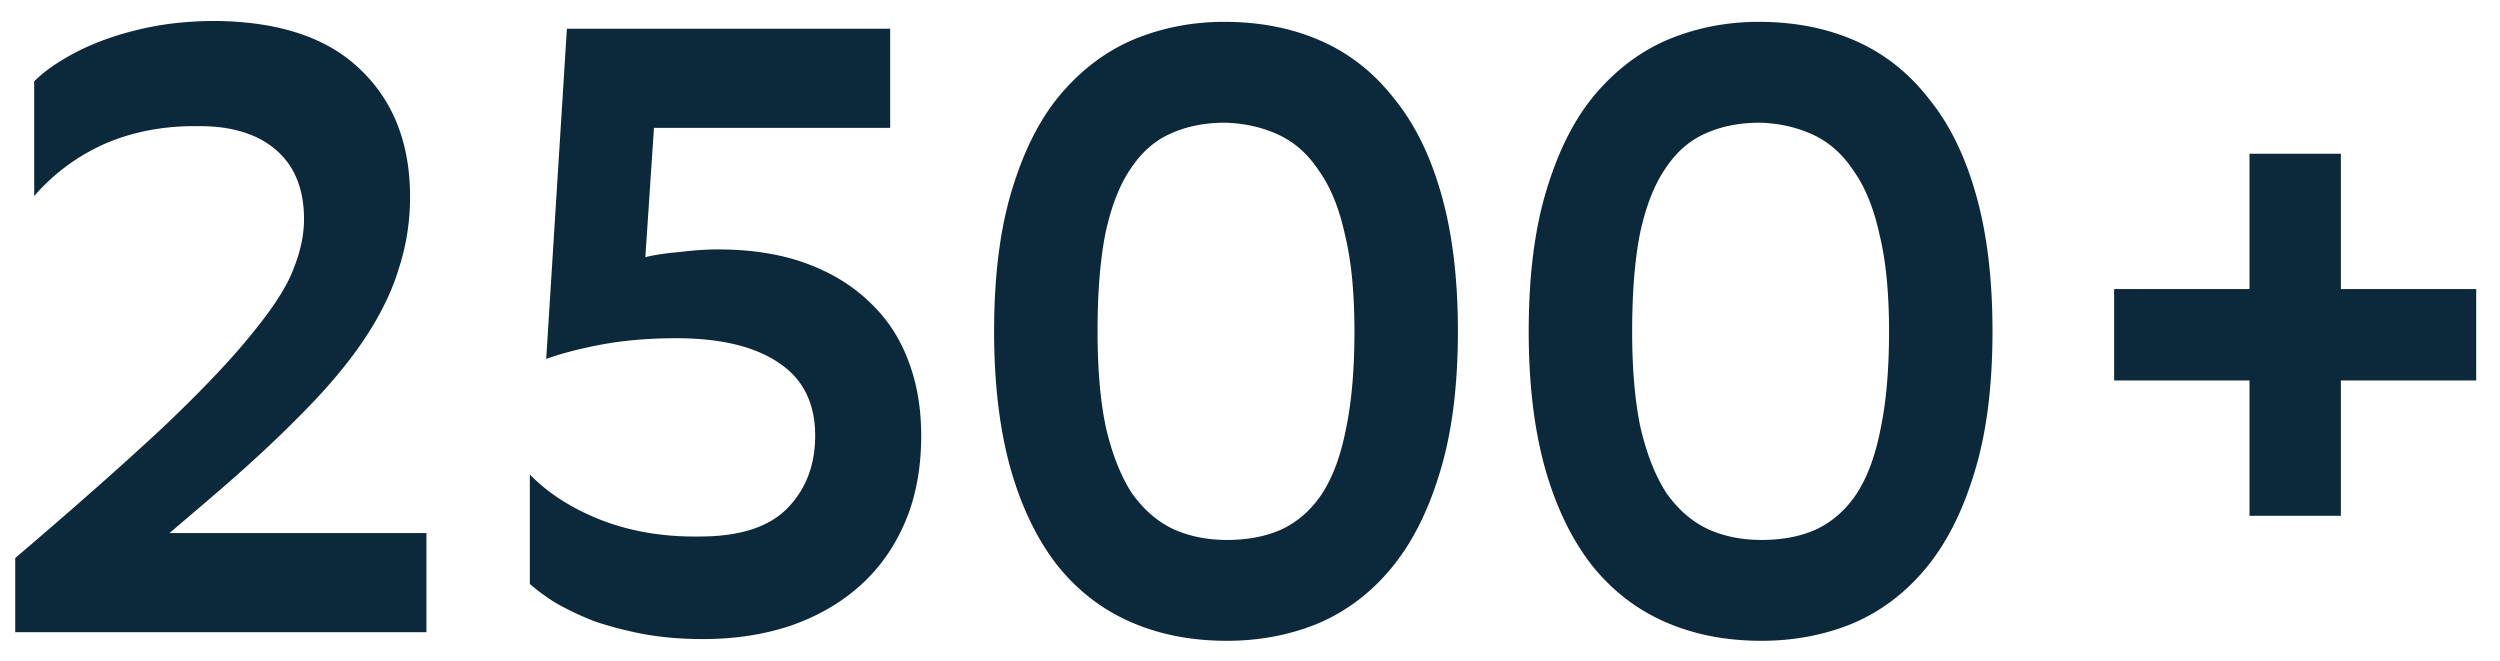 <svg xmlns="http://www.w3.org/2000/svg" fill="none" viewBox="0 0 87 23"><path fill="#0C283B" d="M.53 22v-2.58c2.18-1.86 3.93-3.41 5.25-4.65 1.32-1.26 2.33-2.33 3.03-3.21.72-.88 1.19-1.62 1.41-2.22.24-.6.36-1.17.36-1.71 0-1.04-.32-1.84-.96-2.4-.64-.56-1.53-.84-2.67-.84-1.2-.02-2.29.18-3.27.6-.96.42-1.79 1.03-2.49 1.83V2.83c.26-.26.59-.51.99-.75.42-.26.9-.49 1.44-.69.54-.2 1.13-.36 1.77-.48.66-.12 1.36-.18 2.1-.18 2.22.02 3.9.58 5.04 1.68 1.16 1.1 1.74 2.58 1.74 4.44 0 .86-.13 1.69-.39 2.49-.24.8-.64 1.62-1.2 2.46-.56.84-1.3 1.72-2.22 2.64-.9.92-2.01 1.94-3.33 3.06L5.9 18.55h8.94V22H.53zm17.908-5.49c.64.66 1.47 1.19 2.49 1.59 1.04.4 2.18.59 3.42.57 1.4 0 2.42-.33 3.06-.99.64-.66.96-1.5.96-2.52 0-1.14-.43-1.99-1.29-2.55-.84-.56-2.02-.84-3.54-.84-.92 0-1.77.07-2.55.21-.76.14-1.42.31-1.98.51L19.728 1h11.25v3.45h-8.22l-.3 4.5c.32-.08.72-.14 1.2-.18.48-.06.92-.09 1.32-.09 1.16 0 2.18.16 3.06.48.88.32 1.62.77 2.22 1.35.6.56 1.05 1.24 1.35 2.04.3.78.45 1.65.45 2.61 0 1.14-.19 2.15-.57 3.03-.38.88-.91 1.62-1.59 2.22-.68.6-1.49 1.06-2.43 1.38-.92.3-1.92.45-3 .45-.76 0-1.46-.06-2.1-.18-.62-.12-1.19-.27-1.71-.45-.5-.2-.94-.41-1.32-.63a6.6 6.6 0 01-.9-.66v-3.81zm16.157-4.98c0-1.94.21-3.59.63-4.95.42-1.38.99-2.49 1.71-3.33.74-.86 1.59-1.49 2.55-1.89.98-.4 2.02-.6 3.12-.6 1.24 0 2.36.22 3.36.66 1 .44 1.85 1.11 2.55 2.01.72.88 1.27 2 1.65 3.36.38 1.34.57 2.92.57 4.74 0 1.96-.22 3.63-.66 5.01-.42 1.36-1 2.47-1.74 3.33-.72.84-1.57 1.46-2.55 1.86-.96.38-1.99.57-3.09.57-1.24 0-2.36-.22-3.36-.66-1-.44-1.85-1.1-2.55-1.98-.7-.9-1.24-2.02-1.62-3.36-.38-1.36-.57-2.95-.57-4.77zm3.6 0c0 1.34.1 2.47.3 3.39.22.92.52 1.67.9 2.25.4.56.87.97 1.41 1.23.56.26 1.19.39 1.89.39.72 0 1.35-.12 1.89-.36.56-.26 1.03-.67 1.41-1.23.38-.58.66-1.33.84-2.25.2-.94.3-2.08.3-3.42 0-1.34-.11-2.46-.33-3.36-.2-.92-.5-1.66-.9-2.22-.38-.58-.85-1-1.41-1.26-.56-.26-1.18-.4-1.86-.42-.72 0-1.36.13-1.92.39-.54.24-1 .65-1.38 1.23-.38.56-.67 1.31-.87 2.25-.18.92-.27 2.05-.27 3.39zm15.004 0c0-1.94.21-3.59.63-4.95.42-1.38.99-2.49 1.71-3.33.74-.86 1.59-1.49 2.55-1.89.98-.4 2.02-.6 3.12-.6 1.24 0 2.36.22 3.36.66 1 .44 1.85 1.11 2.55 2.01.72.88 1.27 2 1.65 3.36.38 1.34.57 2.92.57 4.74 0 1.96-.22 3.63-.66 5.01-.42 1.36-1 2.47-1.74 3.33-.72.84-1.57 1.46-2.55 1.86-.96.38-1.99.57-3.09.57-1.24 0-2.36-.22-3.36-.66-1-.44-1.85-1.1-2.55-1.98-.7-.9-1.24-2.02-1.62-3.36-.38-1.36-.57-2.95-.57-4.77zm3.6 0c0 1.34.1 2.47.3 3.39.22.92.52 1.67.9 2.25.4.56.87.97 1.41 1.23.56.26 1.19.39 1.89.39.72 0 1.35-.12 1.89-.36.56-.26 1.03-.67 1.41-1.23.38-.58.66-1.33.84-2.25.2-.94.3-2.08.3-3.42 0-1.34-.11-2.46-.33-3.36-.2-.92-.5-1.66-.9-2.22-.38-.58-.85-1-1.41-1.26-.56-.26-1.18-.4-1.86-.42-.72 0-1.36.13-1.92.39-.54.24-1 .65-1.38 1.23-.38.56-.67 1.31-.87 2.25-.18.92-.27 2.05-.27 3.39zm21.483 1.71h-4.71v-3.18h4.71V5.35h3.18v4.71h4.71v3.18h-4.71v4.71h-3.18v-4.71z"/></svg>